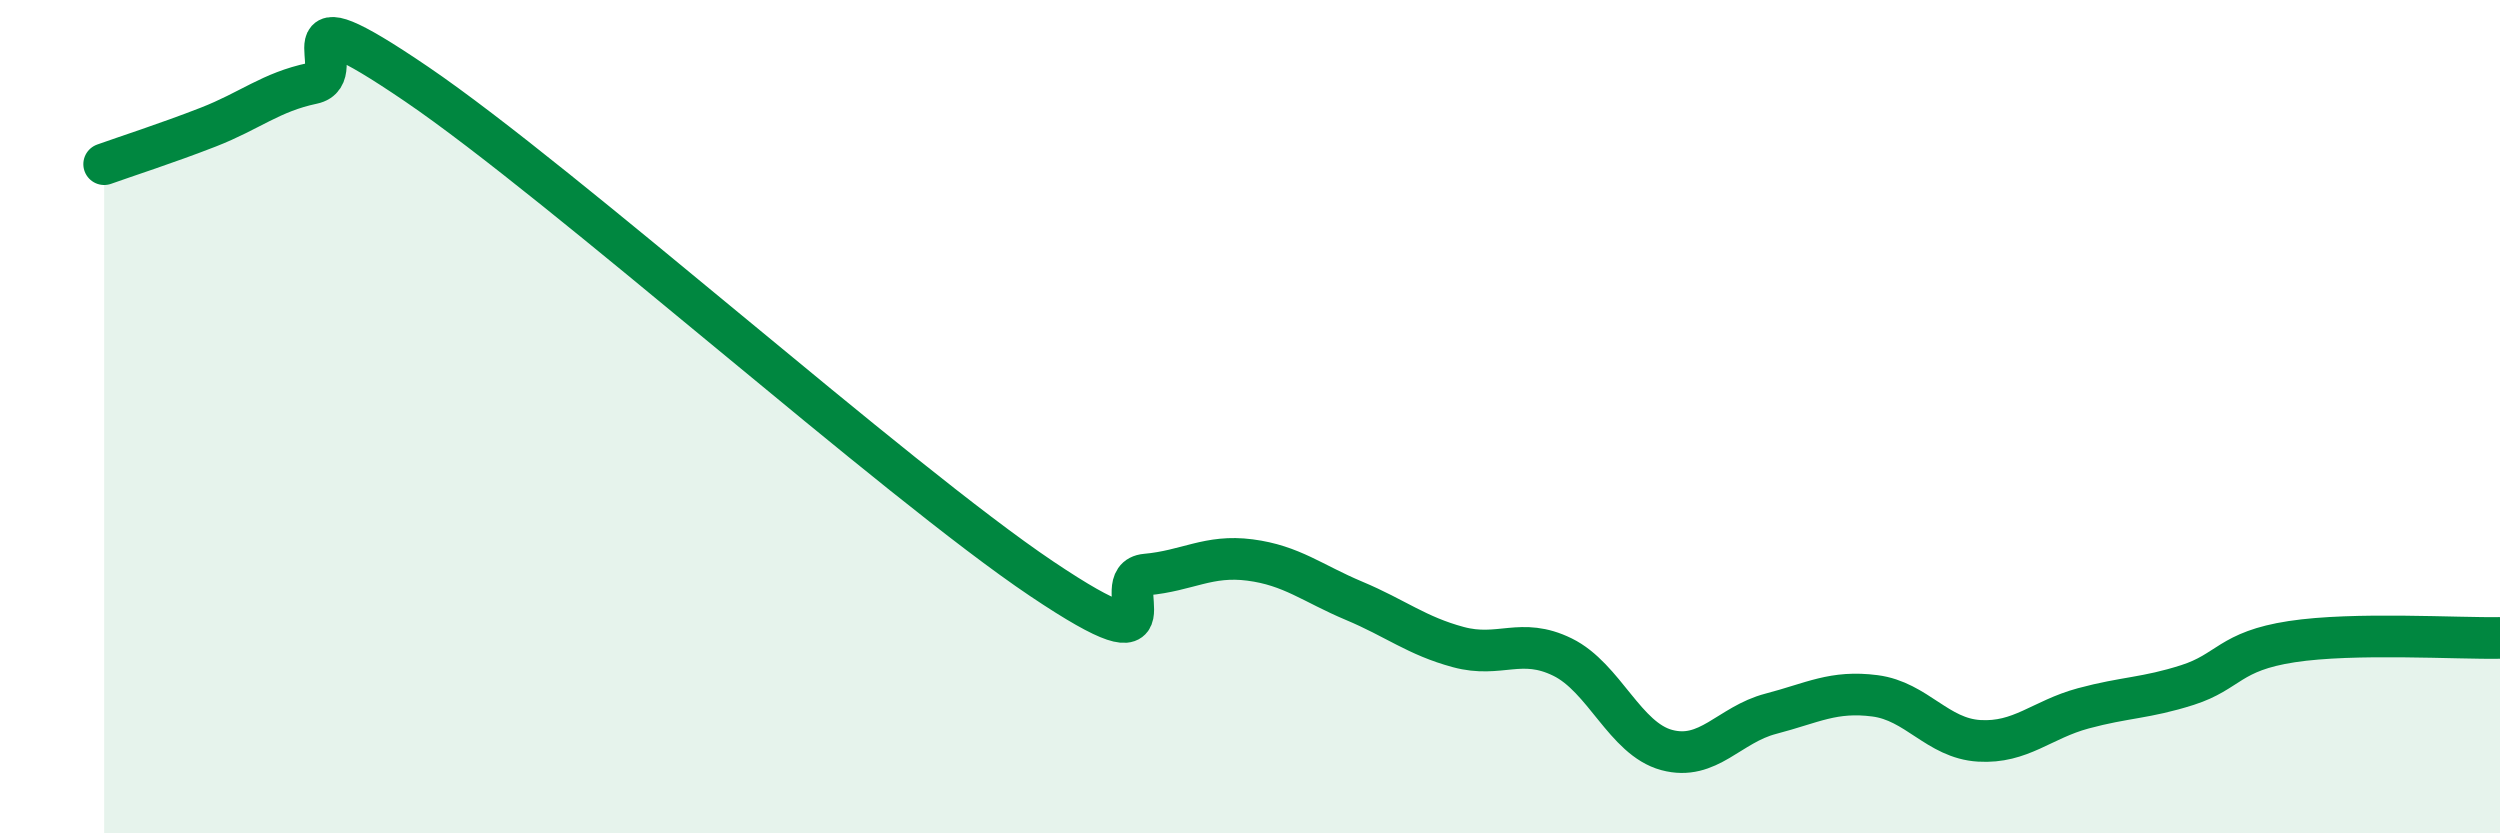
    <svg width="60" height="20" viewBox="0 0 60 20" xmlns="http://www.w3.org/2000/svg">
      <path
        d="M 2.5,3.94 C 3,3.76 4,3.44 5,3.05 C 6,2.66 6.5,2.21 7.5,2 C 8.5,1.79 6.5,-0.36 10,2.02 C 13.5,4.4 21.5,11.54 25,13.89 C 28.5,16.24 26.5,13.88 27.5,13.79 C 28.5,13.7 29,13.31 30,13.44 C 31,13.57 31.5,14 32.5,14.42 C 33.5,14.84 34,15.26 35,15.53 C 36,15.8 36.5,15.28 37.5,15.77 C 38.5,16.26 39,17.73 40,18 C 41,18.27 41.5,17.39 42.5,17.13 C 43.5,16.87 44,16.57 45,16.7 C 46,16.83 46.5,17.72 47.5,17.78 C 48.5,17.84 49,17.27 50,17 C 51,16.73 51.5,16.76 52.5,16.44 C 53.5,16.12 53.5,15.63 55,15.4 C 56.5,15.17 59,15.33 60,15.31L60 20L2.5 20Z"
        fill="#008740"
        opacity="0.1"
        stroke-linecap="round"
        stroke-linejoin="round"
      />
      <path
        d="M 2.5,3.94 C 3,3.76 4,3.44 5,3.05 C 6,2.66 6.5,2.21 7.5,2 C 8.5,1.79 6.5,-0.36 10,2.02 C 13.5,4.4 21.5,11.54 25,13.89 C 28.5,16.24 26.5,13.88 27.5,13.79 C 28.5,13.7 29,13.31 30,13.44 C 31,13.57 31.5,14 32.5,14.42 C 33.5,14.84 34,15.26 35,15.53 C 36,15.8 36.5,15.28 37.5,15.77 C 38.5,16.26 39,17.73 40,18 C 41,18.27 41.5,17.39 42.5,17.13 C 43.5,16.87 44,16.57 45,16.7 C 46,16.83 46.5,17.72 47.5,17.78 C 48.5,17.84 49,17.27 50,17 C 51,16.73 51.5,16.76 52.5,16.44 C 53.5,16.12 53.5,15.63 55,15.4 C 56.5,15.17 59,15.33 60,15.31"
        stroke="#008740"
        stroke-width="1"
        fill="none"
        stroke-linecap="round"
        stroke-linejoin="round"
      />
    </svg>
  